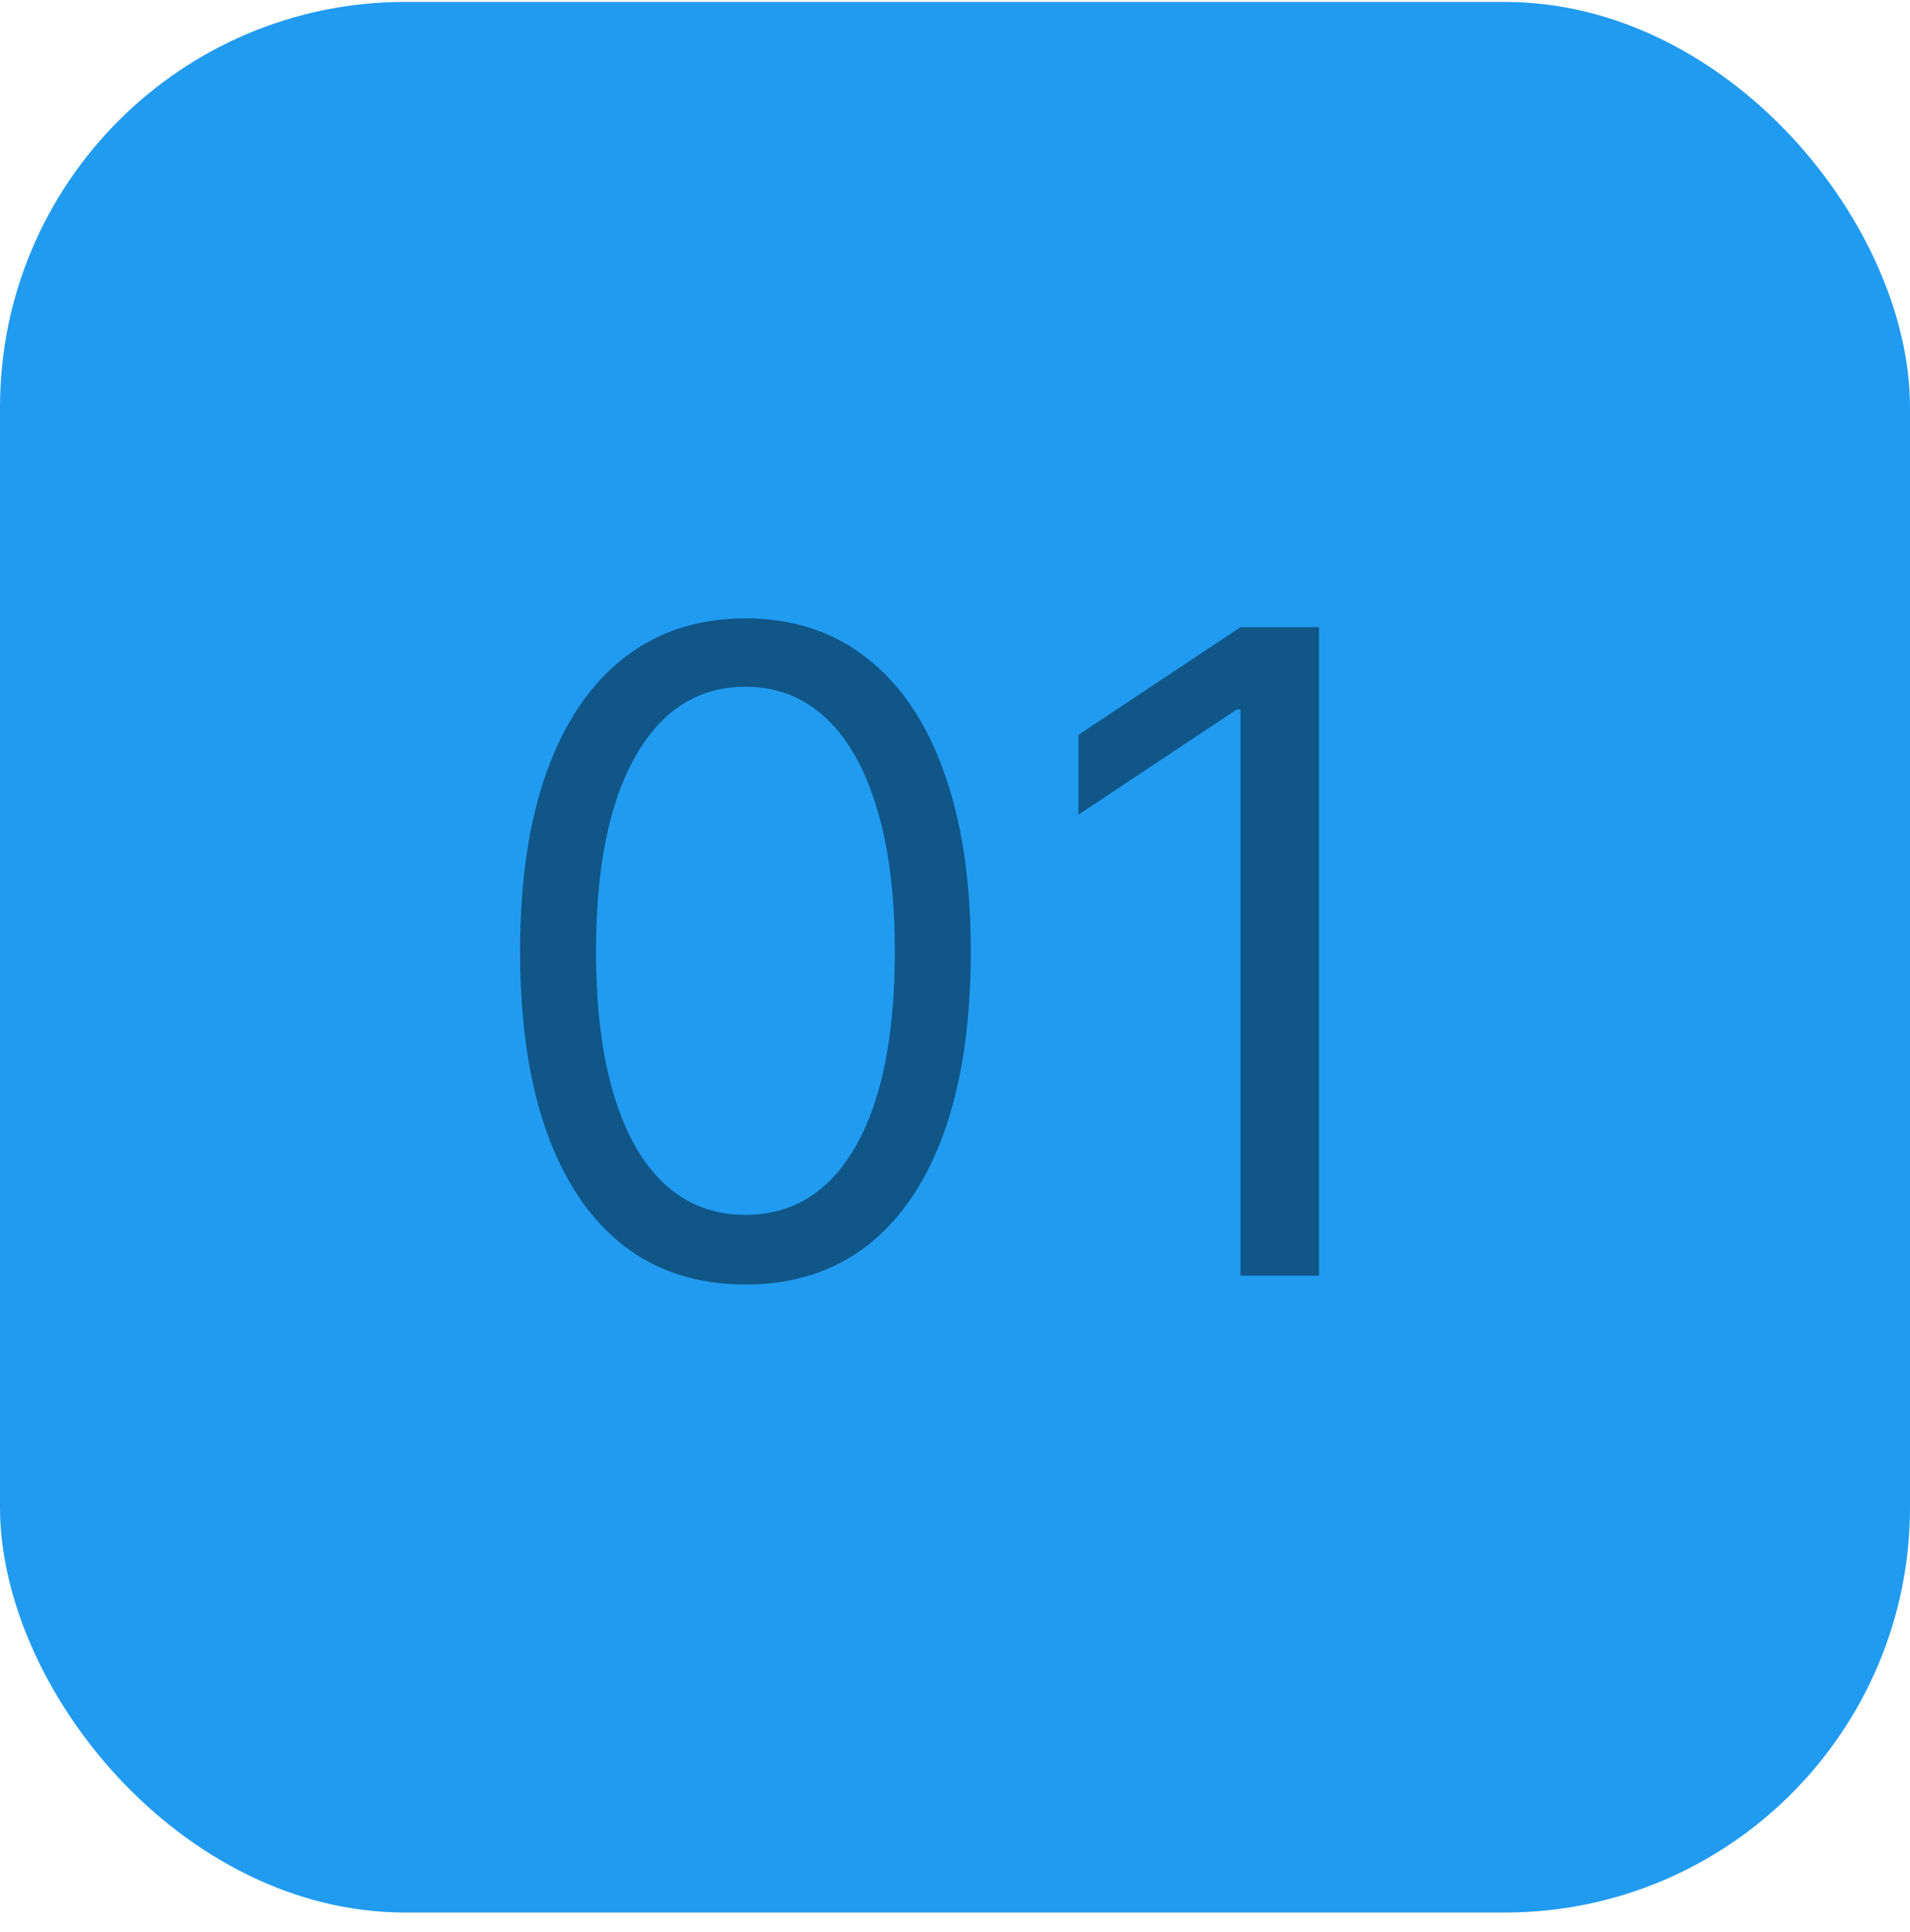 <svg xmlns="http://www.w3.org/2000/svg" width="90" height="91" viewBox="0 0 90 91" fill="none"><rect y="0.091" width="90" height="90" rx="19.091" fill="#219BF0"></rect><path d="M35.125 60.508C32.878 60.508 30.964 59.897 29.383 58.674C27.802 57.441 26.594 55.656 25.759 53.319C24.923 50.973 24.506 48.139 24.506 44.818C24.506 41.517 24.923 38.698 25.759 36.361C26.604 34.015 27.817 32.225 29.398 30.992C30.989 29.749 32.898 29.128 35.125 29.128C37.352 29.128 39.256 29.749 40.837 30.992C42.428 32.225 43.641 34.015 44.477 36.361C45.322 38.698 45.744 41.517 45.744 44.818C45.744 48.139 45.327 50.973 44.492 53.319C43.656 55.656 42.448 57.441 40.867 58.674C39.286 59.897 37.372 60.508 35.125 60.508ZM35.125 57.227C37.352 57.227 39.082 56.153 40.315 54.006C41.548 51.858 42.165 48.795 42.165 44.818C42.165 42.173 41.881 39.921 41.315 38.062C40.758 36.202 39.952 34.785 38.898 33.811C37.854 32.837 36.597 32.349 35.125 32.349C32.918 32.349 31.192 33.438 29.95 35.616C28.707 37.783 28.085 40.851 28.085 44.818C28.085 47.463 28.364 49.71 28.921 51.56C29.477 53.409 30.278 54.816 31.322 55.781C32.376 56.745 33.644 57.227 35.125 57.227ZM62.151 29.545V60.091H58.452V33.423H58.273L50.815 38.375V34.616L58.452 29.545H62.151Z" fill="#105687"></path></svg>